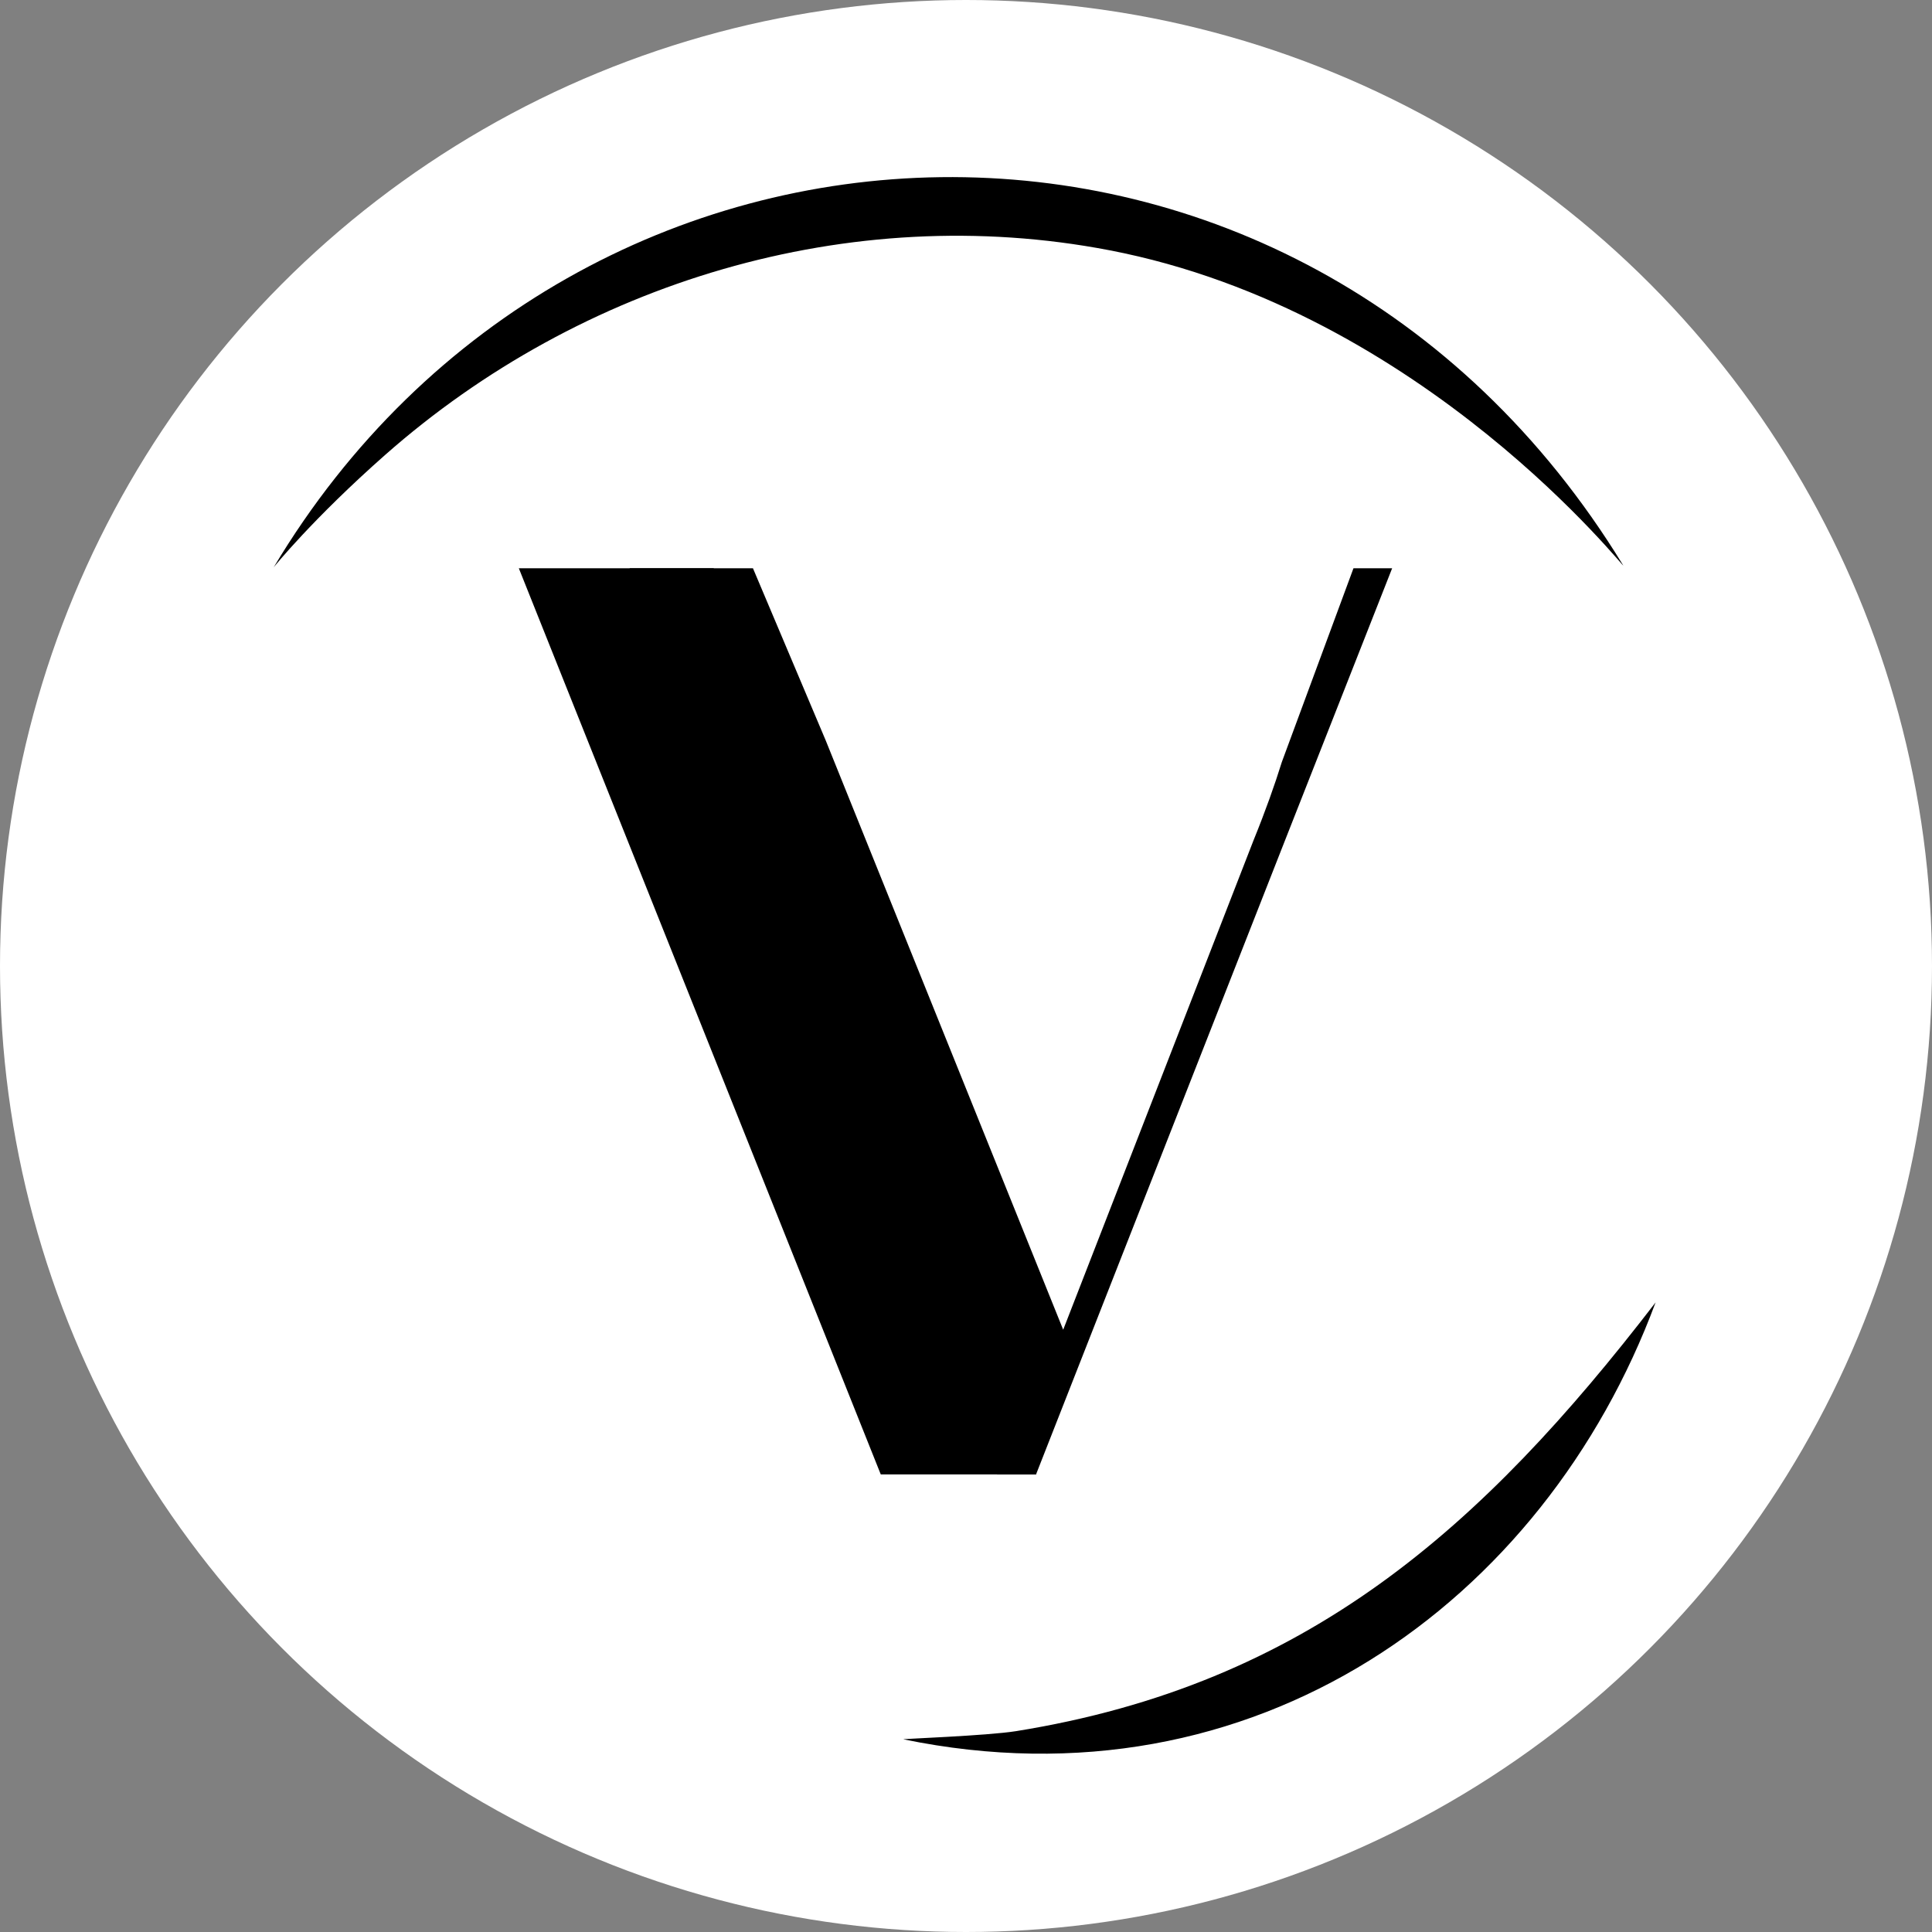 <?xml version="1.0" encoding="UTF-8"?> <svg xmlns="http://www.w3.org/2000/svg" width="120" height="120" viewBox="0 0 120 120" fill="none"><rect x="0" y="0" width="120" height="120" fill="#808080" stroke="none"/><g clip-path="url(#clip0_6597_76)"><circle cx="60" cy="60" r="60" fill="white"></circle><path fill-rule="evenodd" clip-rule="evenodd" d="M17 35.235C35.861 3.7 80.69 2.198 100.811 35.102C101.228 35.782 88.542 19.31 68.891 15.54C52.755 12.442 36.076 17.536 23.932 28.247C19.393 32.251 17 35.235 17 35.235Z" fill="black"></path><path fill-rule="evenodd" clip-rule="evenodd" d="M102.835 80.886C95.899 99.565 77.892 112.522 56.115 108.032C55.982 108.003 61.294 107.813 63.1 107.526C81.16 104.626 92.052 94.916 102.839 80.886H102.835Z" fill="black"></path><path fill-rule="evenodd" clip-rule="evenodd" d="M84.067 35.295L79.617 47.331C79.179 48.742 78.597 50.381 77.864 52.182L66.037 82.592L51.294 46.007L46.767 35.295H39.105L41.659 41.709C42.021 42.414 42.393 43.195 42.679 44.129C43.117 45.225 43.413 46.159 43.698 46.864L44.28 48.036L61.939 91.579H64.35L79.607 52.725L86.469 35.295H84.058H84.067Z" fill="black"></path><path fill-rule="evenodd" clip-rule="evenodd" d="M64.36 91.579L44.328 35.295H32.225L54.706 91.579H64.36Z" fill="black"></path></g><defs><clipPath id="clip0_6597_76"><rect width="120" height="120" fill="white"></rect></clipPath></defs></svg> 